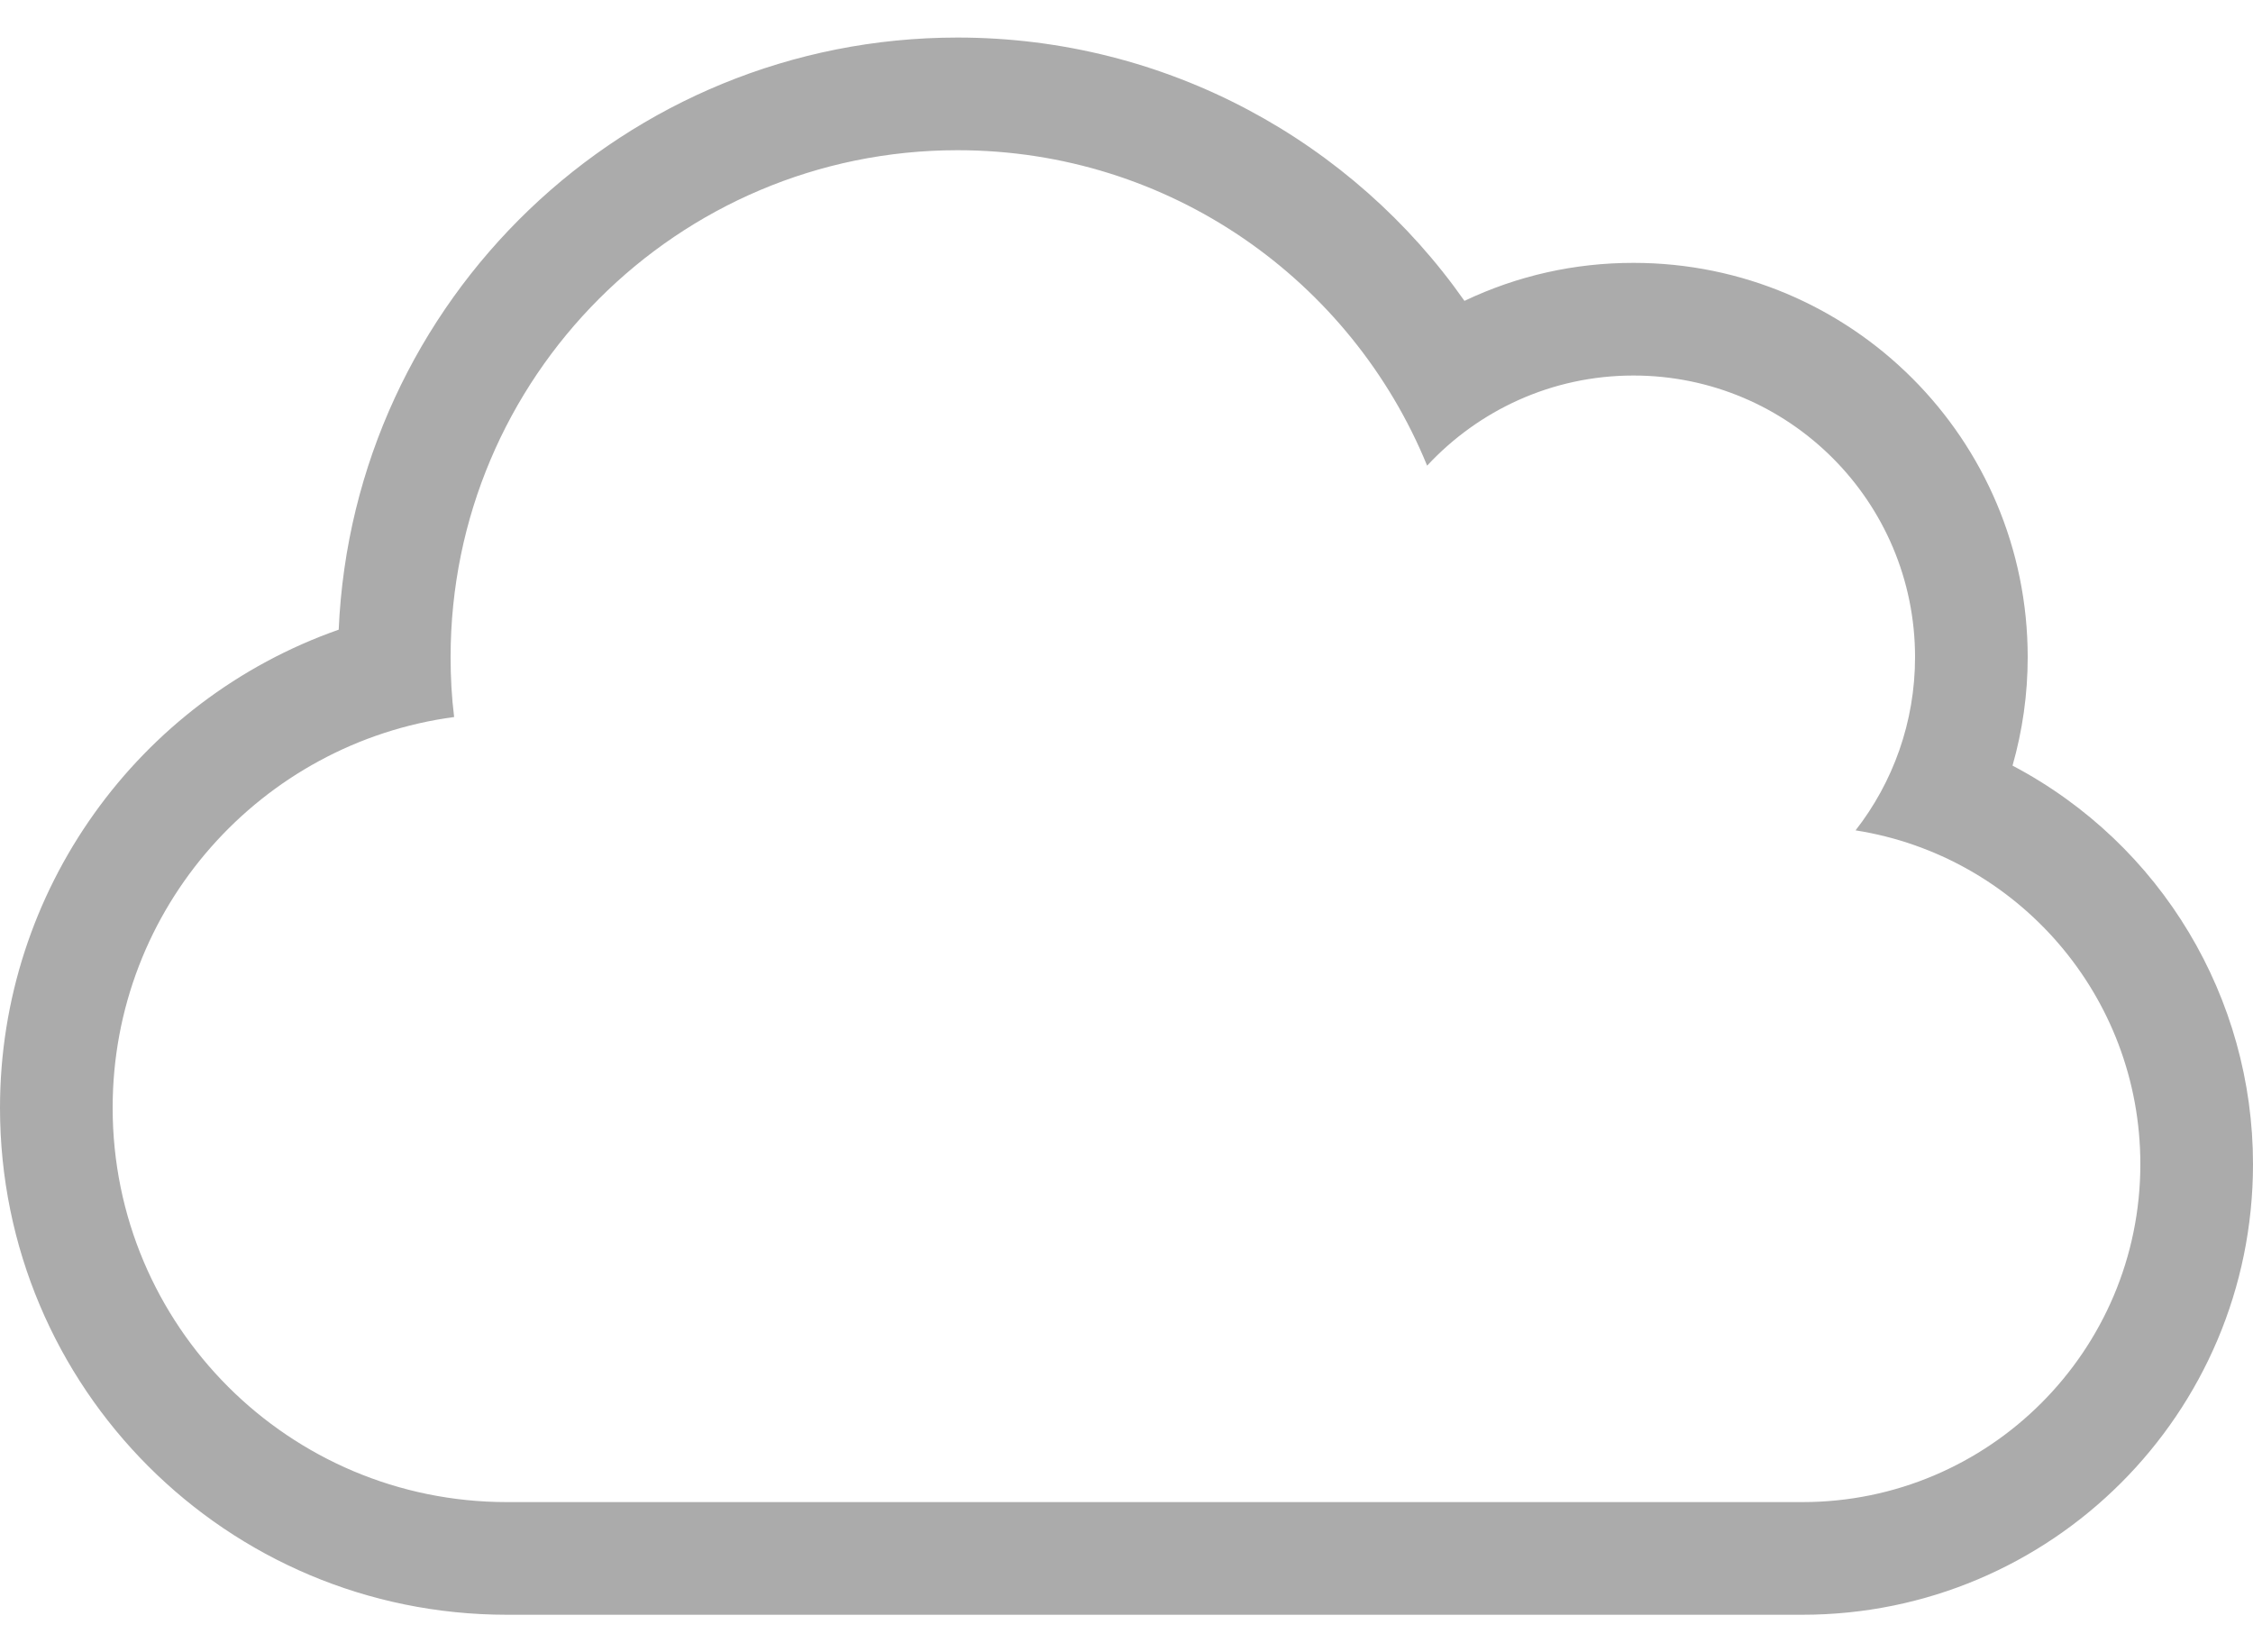 <svg xmlns="http://www.w3.org/2000/svg" width="30" height="22" viewBox="0 0 30 22">
    <g fill="none" fill-rule="evenodd">
        <g fill="#ABABAB" fill-rule="nonzero">
            <g>
                <path d="M44 170.5c3.314 0 6-2.681 6-6 0-2.203-1.21-4.256-3.202-5.306.132-.464.202-.947.202-1.444 0-2.902-2.348-5.25-5.25-5.25-.783 0-1.542.169-2.25.506-1.481-2.11-3.952-3.506-6.75-3.506-4.425 0-8.048 3.492-8.24 7.884-2.672.938-4.51 3.474-4.51 6.366 0 3.731 3.019 6.75 6.75 6.75H44zm0-1.5H26.75c-2.902 0-5.25-2.348-5.25-5.25 0-2.662 1.978-4.86 4.547-5.203-.033-.263-.047-.53-.047-.797 0-3.727 3.023-6.75 6.75-6.75 2.827 0 5.245 1.734 6.253 4.2.684-.736 1.66-1.2 2.747-1.2 2.072 0 3.75 1.678 3.75 3.75 0 .867-.295 1.669-.792 2.306 2.151.338 3.792 2.199 3.792 4.444 0 2.484-2.016 4.5-4.5 4.5z" transform="translate(-170 -1384) translate(150 1235)"/>
            </g>
        </g>
    </g>
</svg>
